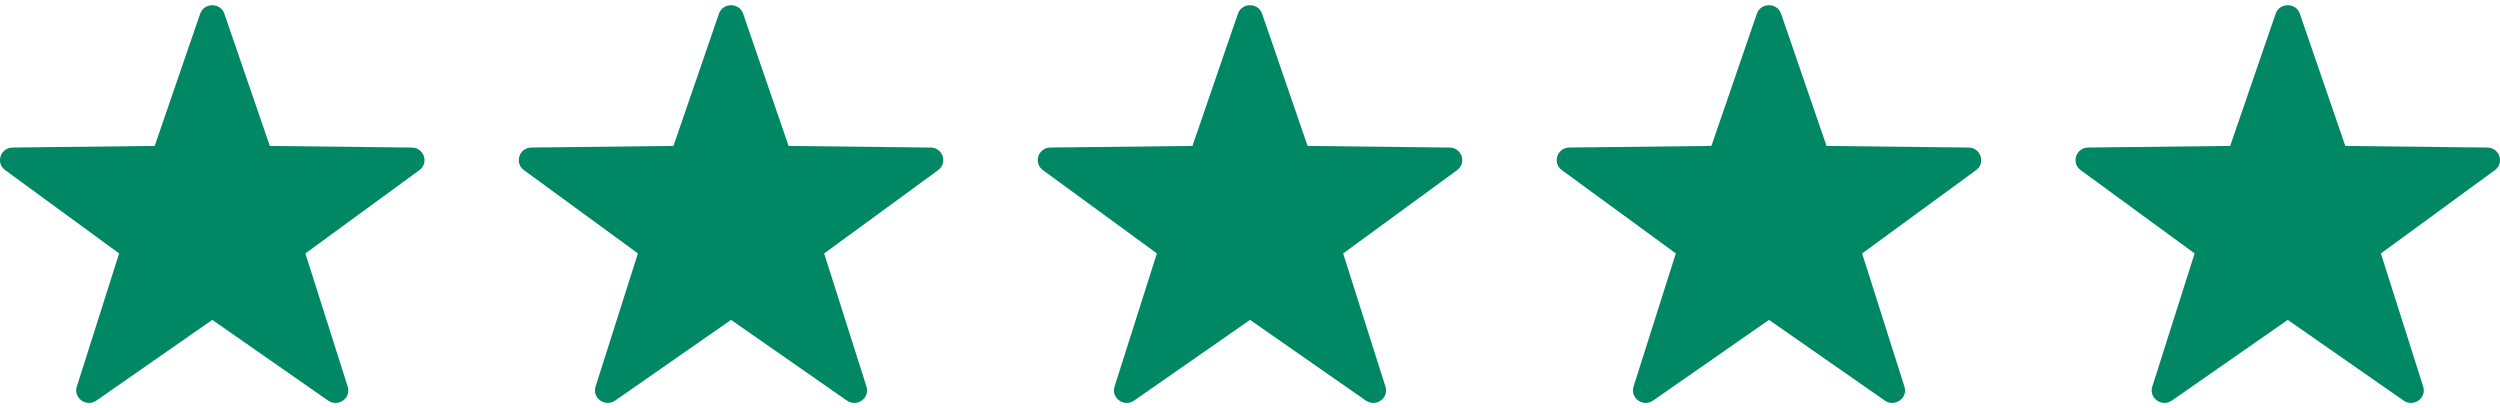 <svg xmlns="http://www.w3.org/2000/svg" width="98" height="16" viewBox="0 0 98 16"
                                        fill="none">
                                        <path fill-rule="evenodd" clip-rule="evenodd"
                                            d="M90.154 0.539L91.936 5.721L97.504 5.784C97.984 5.79 98.182 6.389 97.798 6.67L93.33 9.935L94.99 15.156C95.132 15.605 94.614 15.975 94.222 15.703L89.68 12.539L85.137 15.702C84.747 15.974 84.227 15.604 84.37 15.155L86.029 9.934L81.562 6.669C81.178 6.389 81.376 5.789 81.855 5.783L87.423 5.72L89.205 0.539C89.359 0.093 90.001 0.093 90.154 0.539Z"
                                            fill="#008763" />
                                        <path fill-rule="evenodd" clip-rule="evenodd"
                                            d="M69.818 0.539L71.6 5.721L77.168 5.784C77.648 5.79 77.846 6.389 77.462 6.67L72.995 9.935L74.654 15.156C74.796 15.605 74.278 15.975 73.886 15.703L69.344 12.539L64.801 15.702C64.411 15.974 63.891 15.604 64.034 15.155L65.693 9.934L61.226 6.669C60.842 6.389 61.04 5.789 61.519 5.783L67.087 5.72L68.869 0.539C69.023 0.093 69.665 0.093 69.818 0.539Z"
                                            fill="#008763" />
                                        <path fill-rule="evenodd" clip-rule="evenodd"
                                            d="M49.475 0.539L51.257 5.721L56.825 5.784C57.304 5.79 57.502 6.389 57.118 6.67L52.651 9.935L54.31 15.156C54.453 15.605 53.934 15.975 53.543 15.703L49.001 12.539L44.458 15.702C44.067 15.974 43.548 15.604 43.69 15.155L45.35 9.934L40.882 6.669C40.498 6.389 40.696 5.789 41.175 5.783L46.744 5.72L48.526 0.539C48.679 0.093 49.322 0.093 49.475 0.539Z"
                                            fill="#008763" />
                                        <path fill-rule="evenodd" clip-rule="evenodd"
                                            d="M29.131 0.539L30.913 5.721L36.481 5.784C36.96 5.79 37.158 6.389 36.774 6.67L32.307 9.935L33.966 15.156C34.109 15.605 33.59 15.975 33.199 15.703L28.657 12.539L24.114 15.702C23.723 15.974 23.204 15.604 23.346 15.155L25.006 9.934L20.539 6.669C20.154 6.389 20.353 5.789 20.832 5.783L26.4 5.72L28.182 0.539C28.336 0.093 28.978 0.093 29.131 0.539Z"
                                            fill="#008763" />
                                        <path fill-rule="evenodd" clip-rule="evenodd"
                                            d="M8.795 0.539L10.577 5.721L16.145 5.784C16.624 5.79 16.823 6.389 16.438 6.67L11.971 9.935L13.63 15.156C13.773 15.605 13.254 15.975 12.863 15.703L8.321 12.539L3.778 15.702C3.387 15.974 2.868 15.604 3.011 15.155L4.67 9.934L0.203 6.669C-0.182 6.389 0.017 5.789 0.496 5.783L6.064 5.72L7.846 0.539C8 0.093 8.642 0.093 8.795 0.539Z"
                                            fill="#008763" />
                                    </svg>